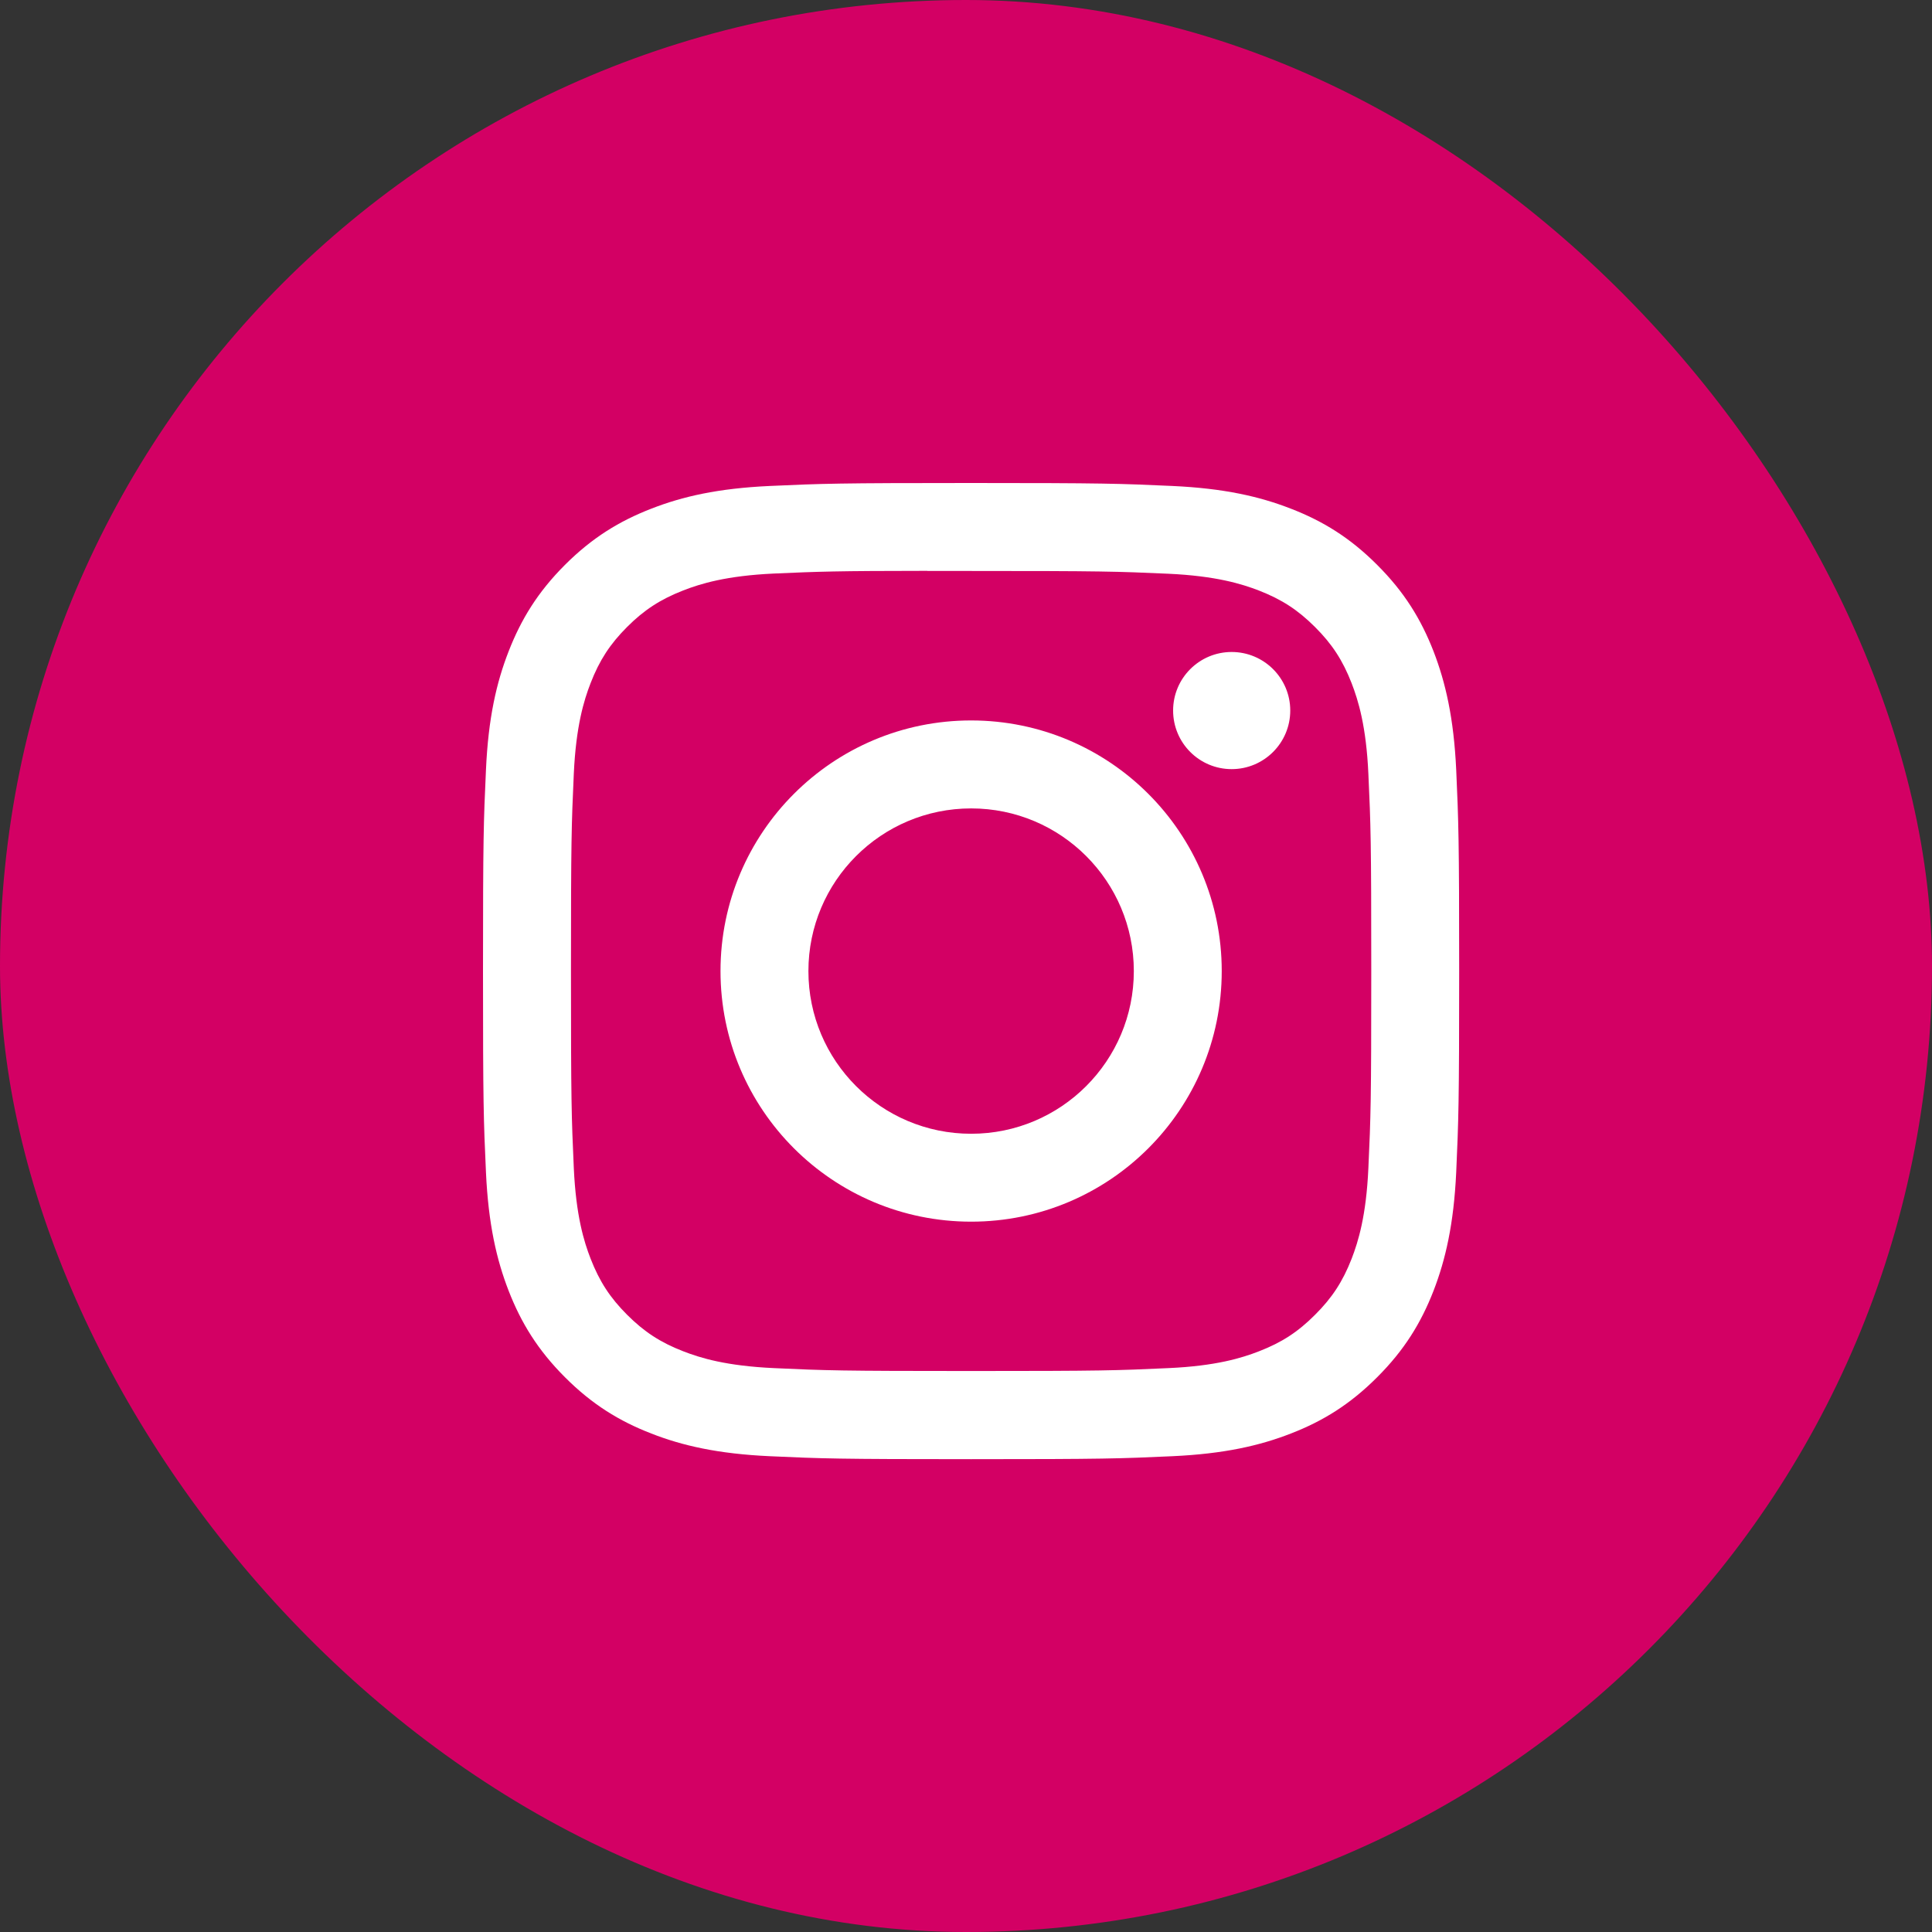 <svg width="30" height="30" viewBox="0 0 30 30" fill="none" xmlns="http://www.w3.org/2000/svg">
<rect x="0" y="0" width="30" height="30" fill="#333333" stroke="none"/>
<rect width="30" height="30" rx="15" fill="#D30064"/>
<path fill-rule="evenodd" clip-rule="evenodd" d="M15.08 7.5C13.021 7.5 12.763 7.509 11.955 7.546C11.148 7.583 10.597 7.71 10.115 7.898C9.617 8.091 9.194 8.35 8.772 8.772C8.351 9.193 8.092 9.616 7.898 10.114C7.71 10.596 7.582 11.147 7.546 11.954C7.509 12.762 7.5 13.021 7.5 15.079C7.5 17.137 7.509 17.395 7.546 18.203C7.583 19.01 7.711 19.561 7.898 20.043C8.092 20.541 8.351 20.964 8.772 21.385C9.193 21.807 9.616 22.067 10.114 22.26C10.596 22.448 11.147 22.575 11.954 22.612C12.762 22.649 13.021 22.658 15.079 22.658C17.137 22.658 17.395 22.649 18.203 22.612C19.01 22.575 19.561 22.448 20.044 22.26C20.542 22.067 20.964 21.807 21.385 21.385C21.807 20.964 22.066 20.541 22.26 20.043C22.446 19.561 22.574 19.01 22.612 18.203C22.648 17.395 22.658 17.137 22.658 15.079C22.658 13.021 22.648 12.762 22.612 11.954C22.574 11.147 22.446 10.596 22.26 10.114C22.066 9.616 21.807 9.193 21.385 8.772C20.964 8.35 20.542 8.091 20.043 7.898C19.56 7.71 19.009 7.583 18.202 7.546C17.394 7.509 17.136 7.5 15.077 7.5H15.08ZM14.827 8.866H14.827L15.08 8.866C17.103 8.866 17.343 8.873 18.142 8.909C18.881 8.943 19.282 9.067 19.549 9.17C19.903 9.308 20.155 9.472 20.42 9.737C20.686 10.002 20.85 10.255 20.988 10.609C21.091 10.876 21.215 11.277 21.248 12.016C21.285 12.815 21.293 13.055 21.293 15.077C21.293 17.1 21.285 17.34 21.248 18.139C21.215 18.878 21.091 19.279 20.988 19.546C20.85 19.899 20.686 20.151 20.42 20.416C20.155 20.682 19.903 20.846 19.549 20.983C19.282 21.087 18.881 21.211 18.142 21.244C17.343 21.281 17.103 21.289 15.08 21.289C13.056 21.289 12.816 21.281 12.017 21.244C11.278 21.21 10.877 21.087 10.61 20.983C10.256 20.846 10.003 20.681 9.738 20.416C9.473 20.151 9.309 19.899 9.171 19.545C9.067 19.278 8.944 18.877 8.91 18.138C8.874 17.339 8.866 17.099 8.866 15.075C8.866 13.052 8.874 12.813 8.91 12.014C8.944 11.275 9.067 10.874 9.171 10.607C9.308 10.253 9.473 10 9.738 9.735C10.003 9.47 10.256 9.306 10.61 9.168C10.877 9.064 11.278 8.94 12.017 8.906C12.716 8.875 12.987 8.865 14.4 8.864V8.866C14.532 8.866 14.674 8.866 14.827 8.866ZM18.216 11.033C18.216 10.531 18.623 10.124 19.125 10.124V10.124C19.627 10.124 20.035 10.531 20.035 11.033C20.035 11.536 19.627 11.943 19.125 11.943C18.623 11.943 18.216 11.536 18.216 11.033ZM15.079 11.187C12.93 11.187 11.188 12.93 11.188 15.079C11.188 17.229 12.93 18.97 15.08 18.97C17.229 18.97 18.971 17.229 18.971 15.079C18.971 12.93 17.229 11.187 15.079 11.187ZM17.606 15.079C17.606 13.684 16.475 12.553 15.08 12.553C13.684 12.553 12.553 13.684 12.553 15.079C12.553 16.474 13.684 17.605 15.08 17.605C16.475 17.605 17.606 16.474 17.606 15.079Z" fill="white"/>
</svg>
